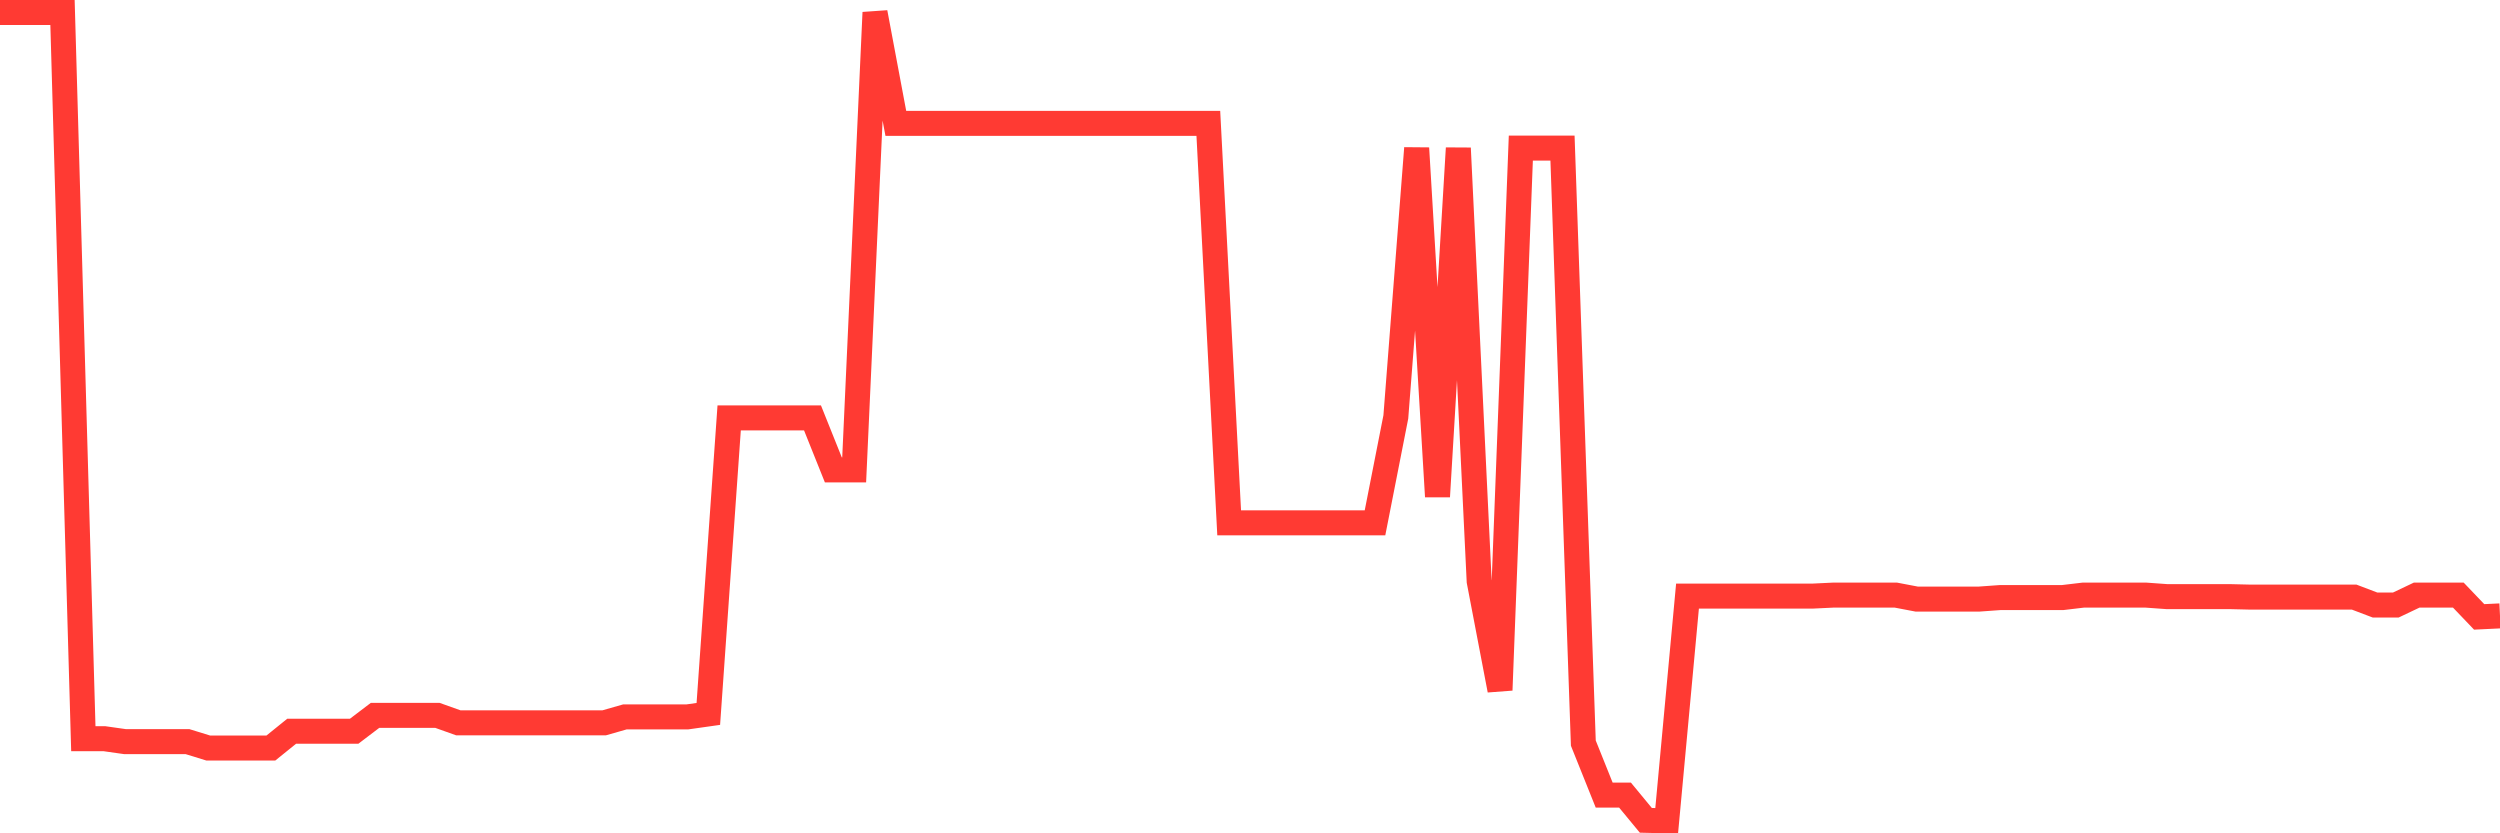 <svg
  xmlns="http://www.w3.org/2000/svg"
  xmlns:xlink="http://www.w3.org/1999/xlink"
  width="120"
  height="40"
  viewBox="0 0 120 40"
  preserveAspectRatio="none"
>
  <polyline
    points="0,0.6 1,0.6 2,0.6 3,0.6 4,35.456 5,35.456 6,35.598 7,35.598 8,35.598 9,35.598 10,35.907 11,35.907 12,35.907 13,35.907 14,35.099 15,35.099 16,35.099 17,35.099 18,34.339 19,34.339 20,34.339 21,34.339 22,34.696 23,34.696 24,34.696 25,34.696 26,34.696 27,34.696 28,34.696 29,34.696 30,34.41 31,34.41 32,34.41 33,34.41 34,34.268 35,20.059 36,20.059 37,20.059 38,20.059 39,20.059 40,22.554 41,22.554 42,0.6 43,5.922 44,5.922 45,5.922 46,5.922 47,5.922 48,5.922 49,5.922 50,5.922 51,5.922 52,5.922 53,5.922 54,5.922 55,5.922 56,5.922 57,5.922 58,5.922 59,25.097 60,25.097 61,25.097 62,25.097 63,25.097 64,25.097 65,25.097 66,25.097 67,20.012 68,7.11 69,23.837 70,7.11 71,27.9 72,33.127 73,7.11 74,7.11 75,7.11 76,35.67 77,38.164 78,38.164 79,39.376 80,39.4 81,28.613 82,28.613 83,28.613 84,28.613 85,28.613 86,28.613 87,28.613 88,28.565 89,28.565 90,28.565 91,28.565 92,28.756 93,28.756 94,28.756 95,28.756 96,28.684 97,28.684 98,28.684 99,28.684 100,28.565 101,28.565 102,28.565 103,28.565 104,28.637 105,28.637 106,28.637 107,28.637 108,28.661 109,28.661 110,28.661 111,28.661 112,28.661 113,28.661 114,29.041 115,29.041 116,28.565 117,28.565 118,28.565 119,29.611 120,29.563"
    fill="none"
    stroke="#ff3a33"
    stroke-width="1.2"
  >
  </polyline>
</svg>